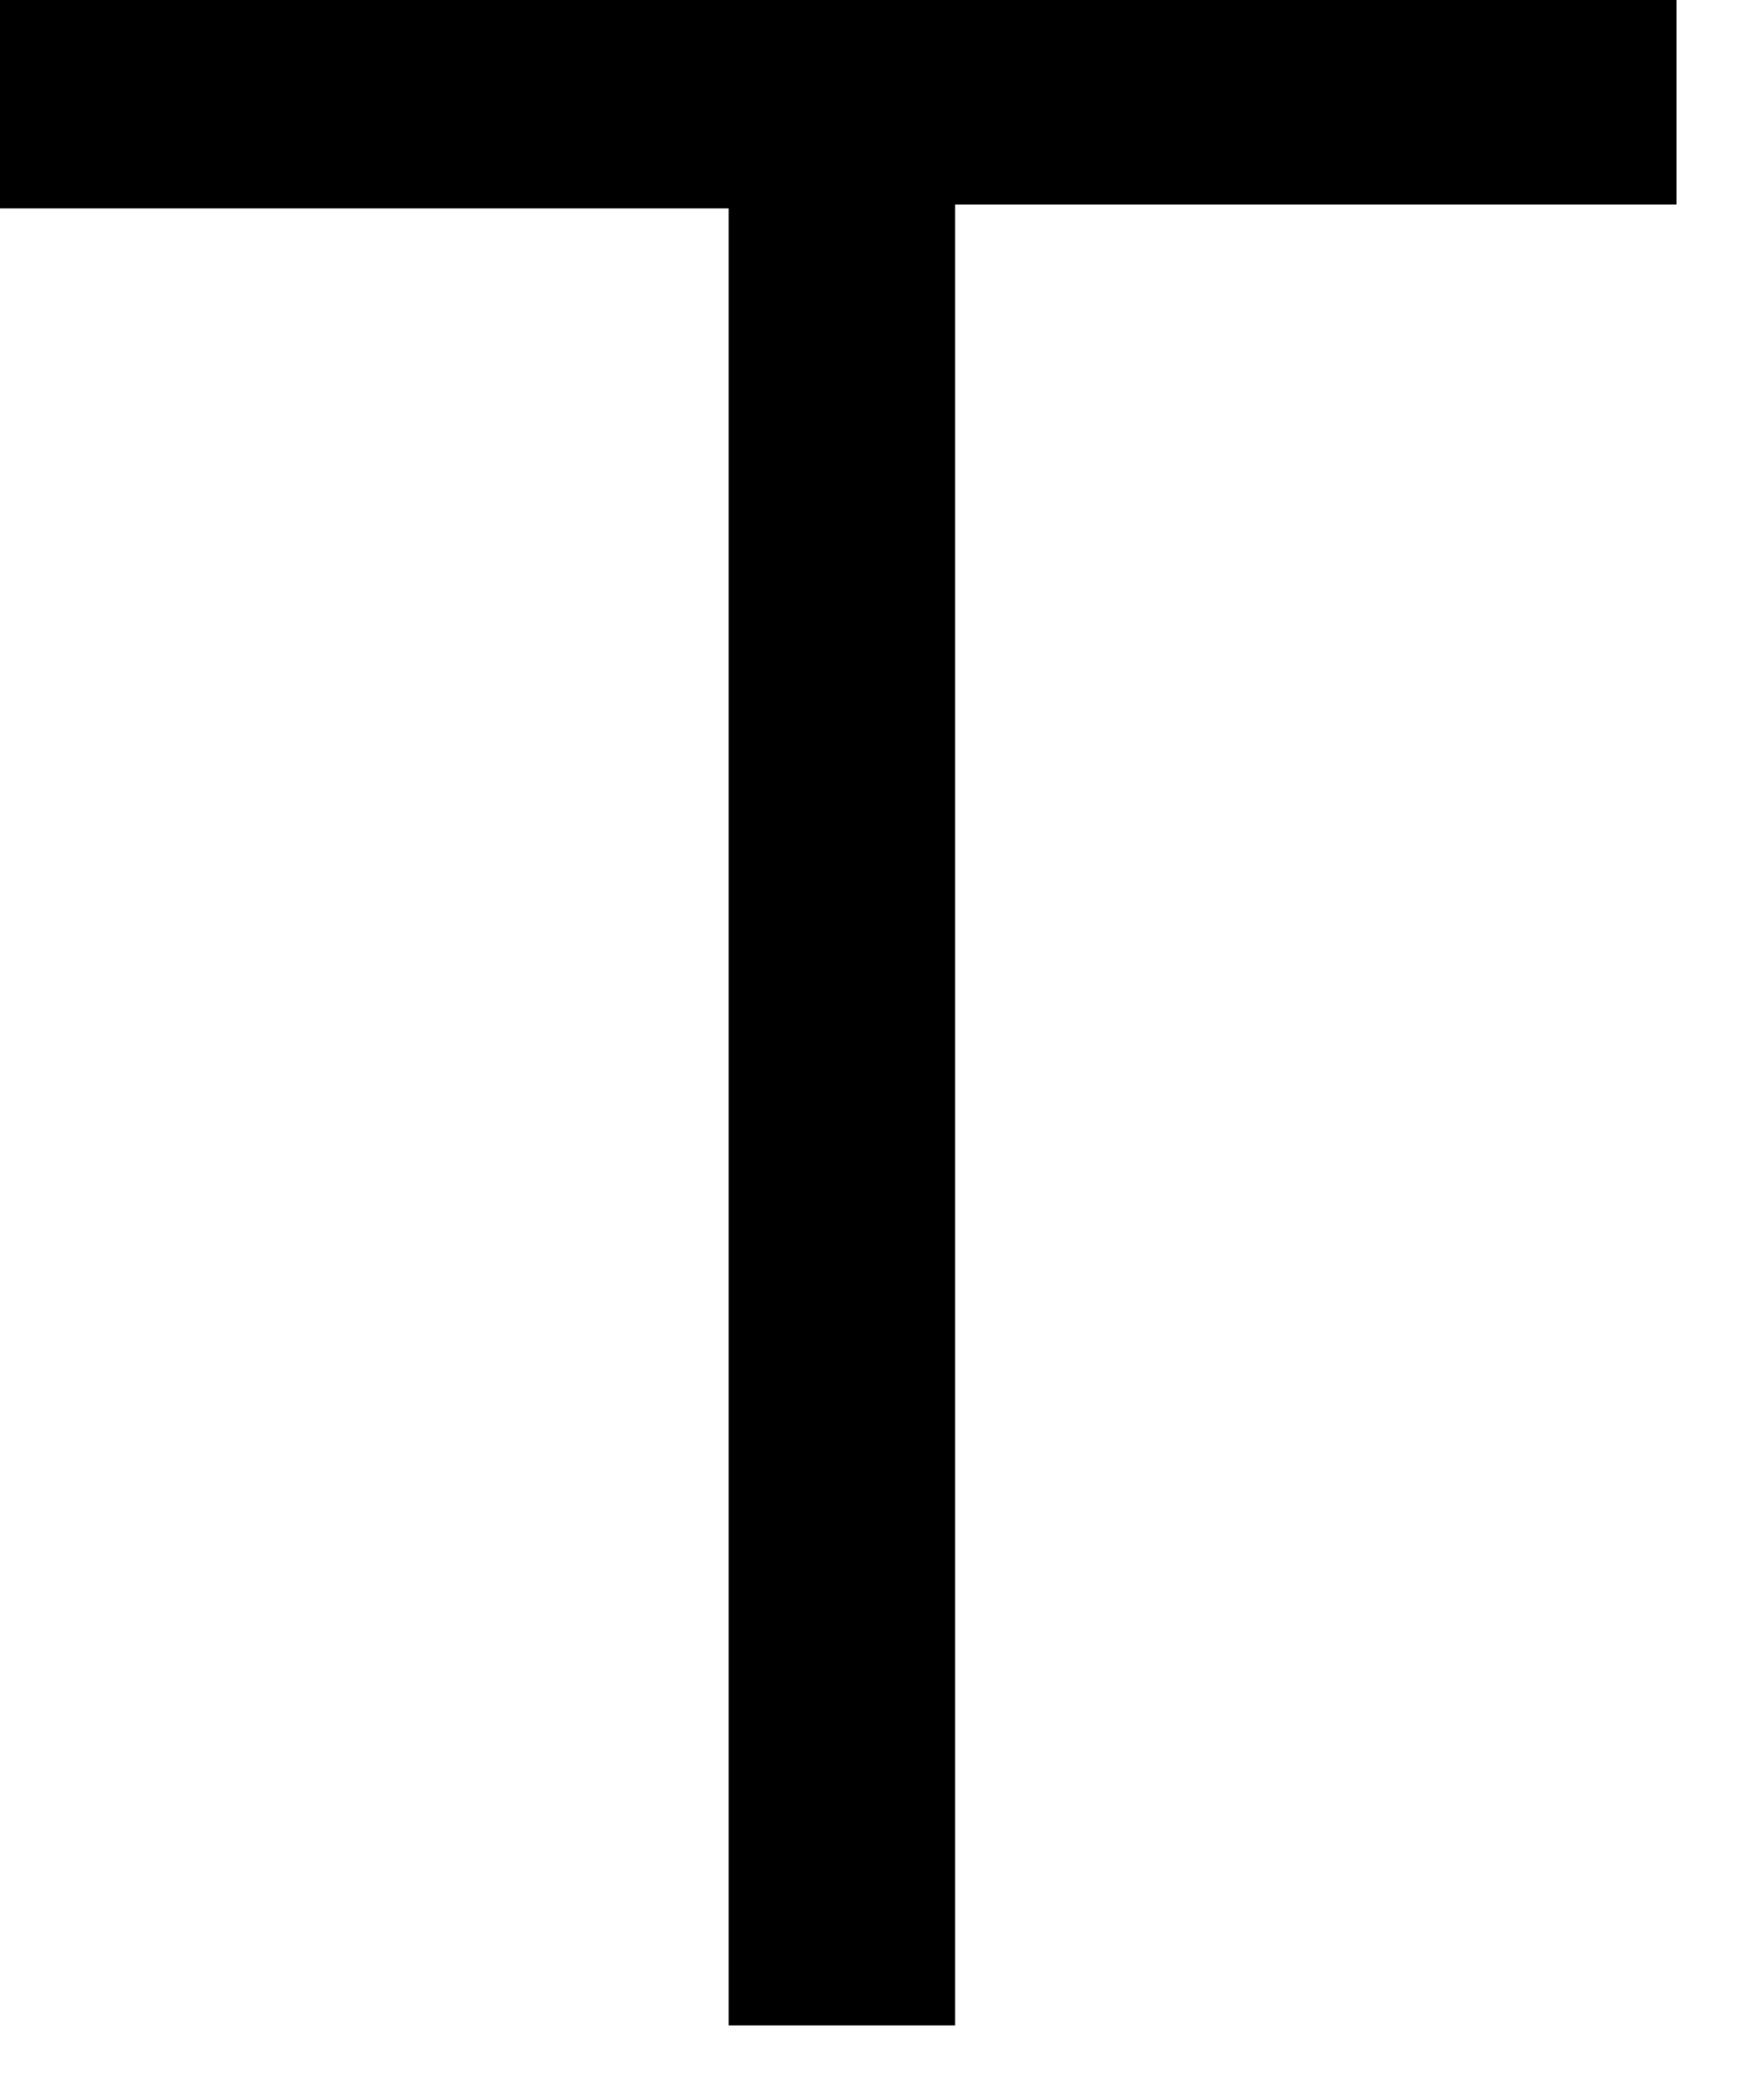 <?xml version="1.0" encoding="utf-8"?>
<svg xmlns="http://www.w3.org/2000/svg" fill="none" height="100%" overflow="visible" preserveAspectRatio="none" style="display: block;" viewBox="0 0 10 12" width="100%">
<path d="M5.458 11.574H4.164V1.191H0V0H9.58V1.169H5.458V11.574Z" fill="black" id="Path 155"/>
</svg>